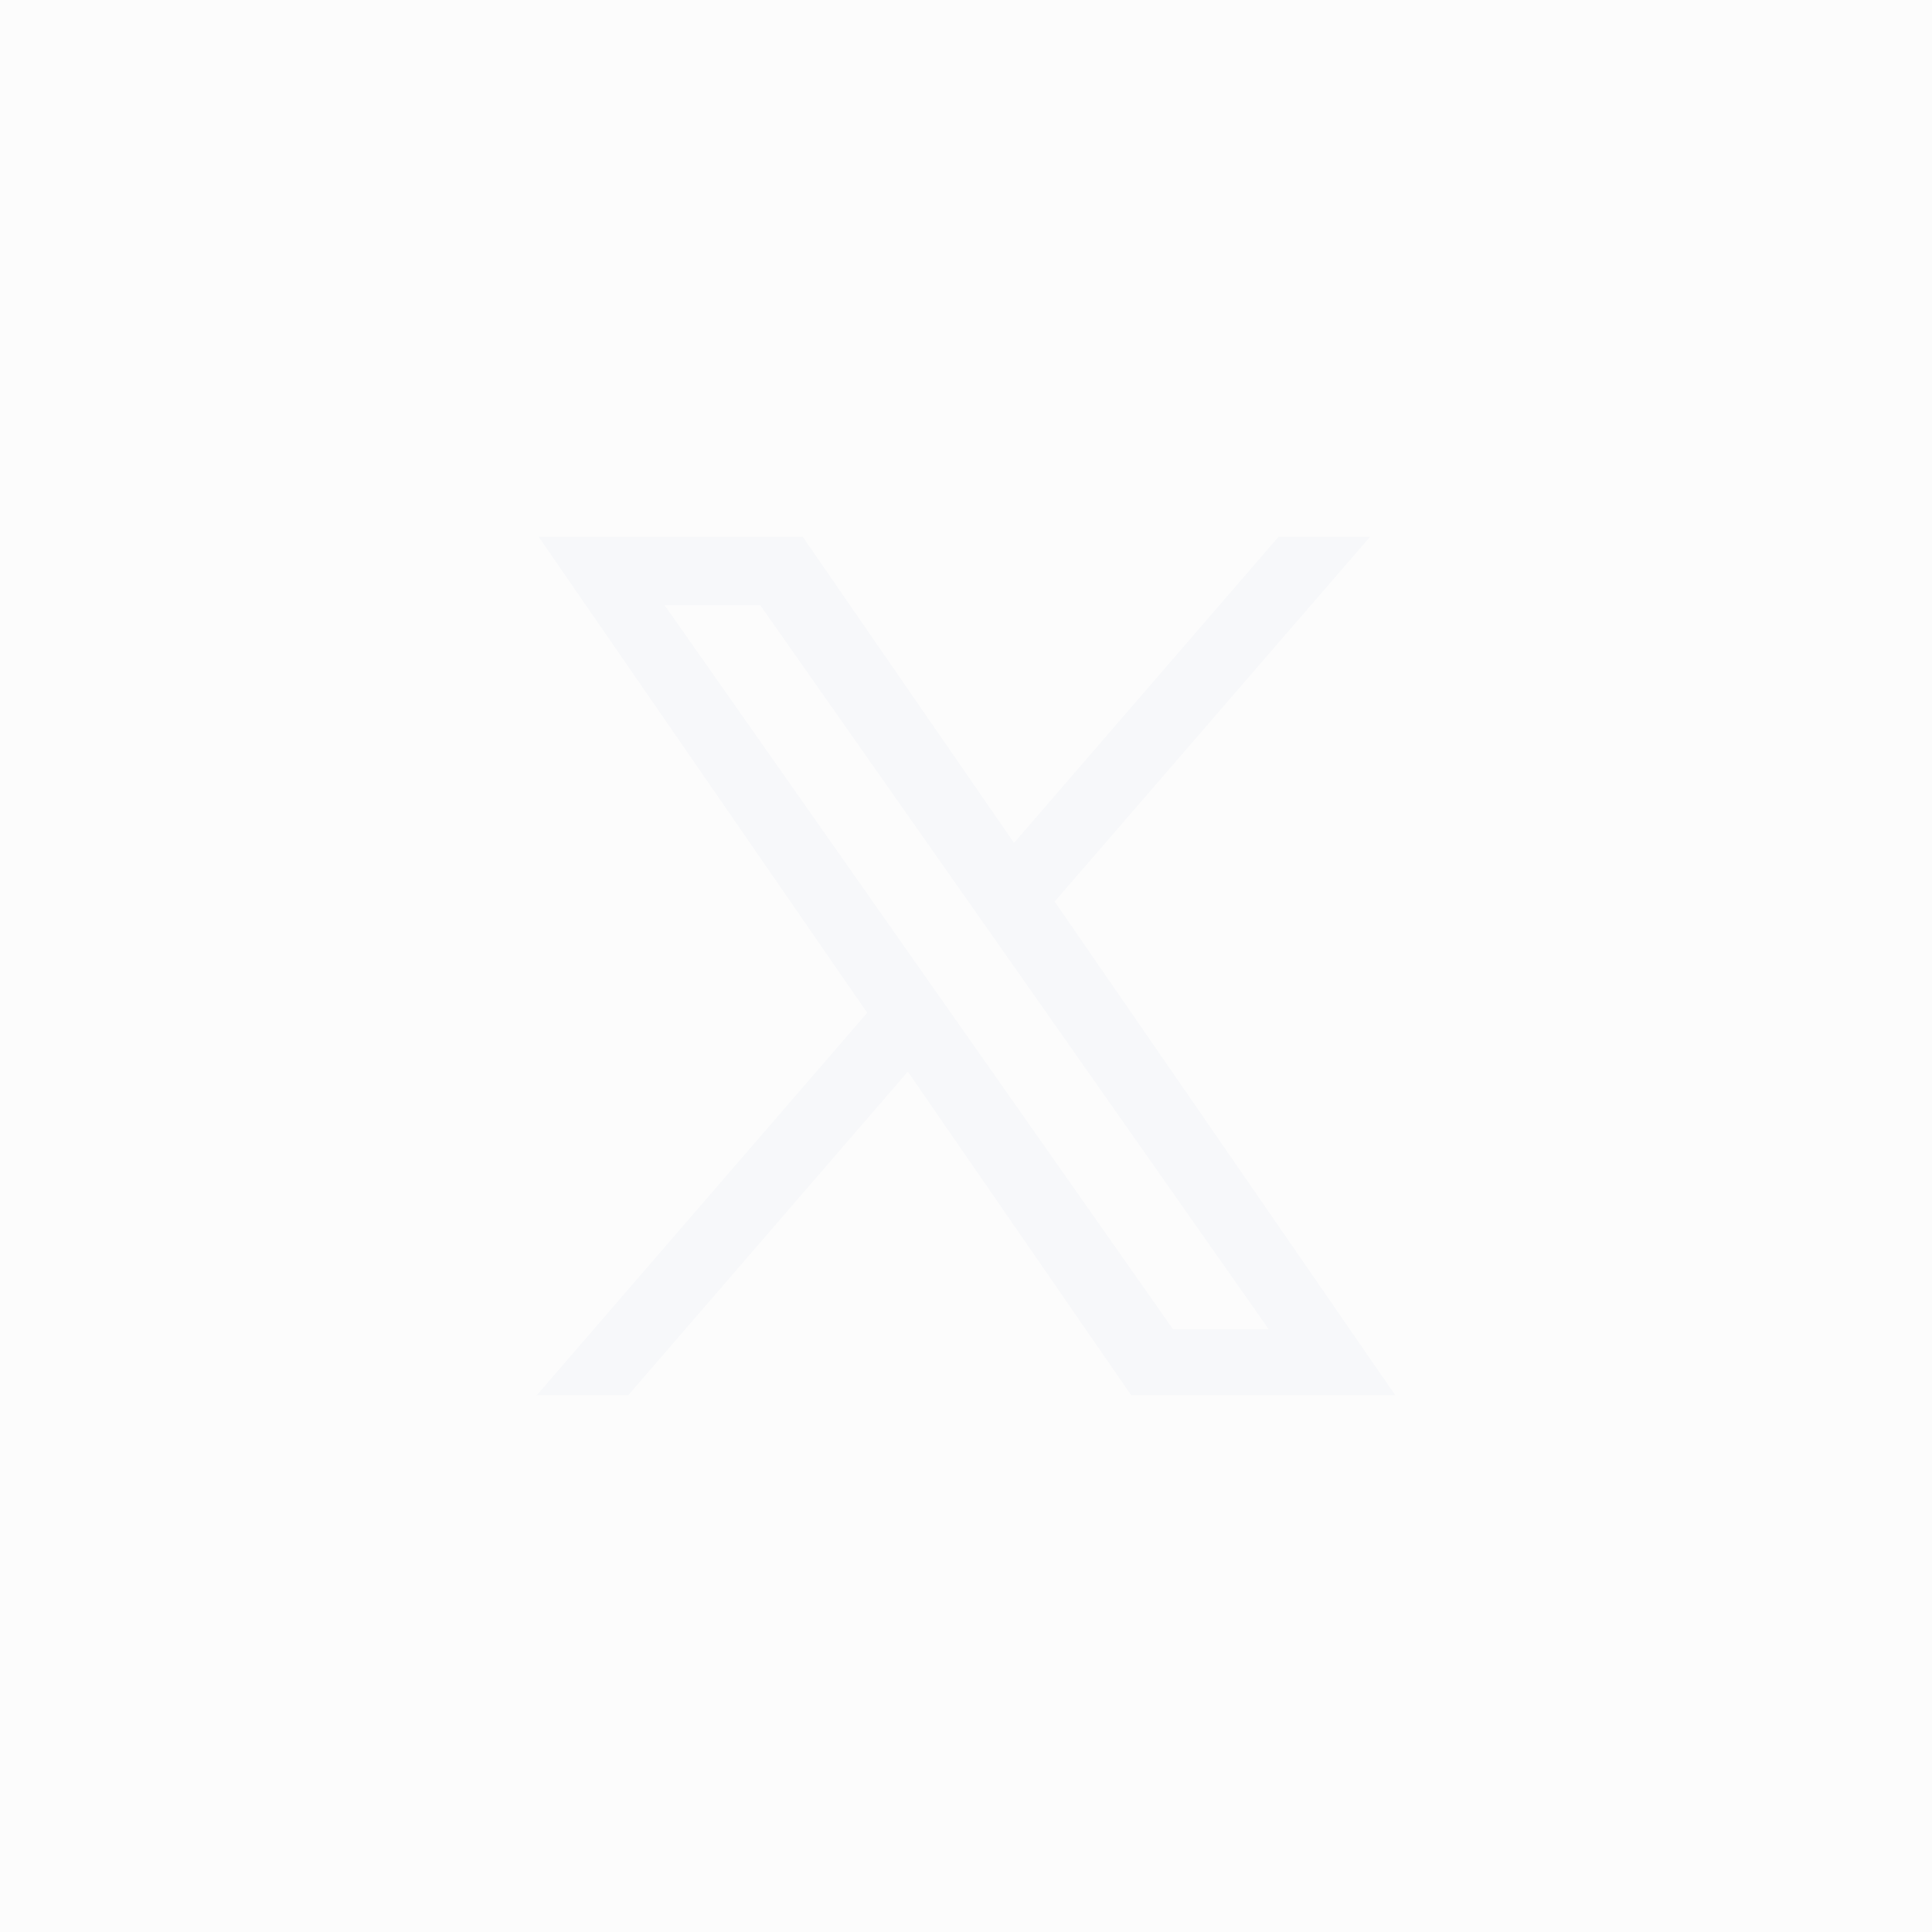 <svg xmlns="http://www.w3.org/2000/svg" width="36" height="36" viewBox="0 0 36 36">
  <g id="Group_90264" data-name="Group 90264" transform="translate(-2919 -3595)">
    <rect id="Rectangle_10593" data-name="Rectangle 10593" width="36" height="36" transform="translate(2919 3595)" fill="rgba(233,235,238,0.15)"/>
    <path id="Path_6419" data-name="Path 6419" d="M-1826.921-147l-4.163-6.031-5.211,6.031H-1838l6.159-7.128-6.124-8.872h4.921l3.939,5.706,4.931-5.706h1.705l-5.879,6.8L-1822-147Zm.777-1.234h1.783l-9.472-13.487h-1.782Z" transform="translate(4767 3768)" fill="#f7f8fa"/>
  </g>
</svg>
